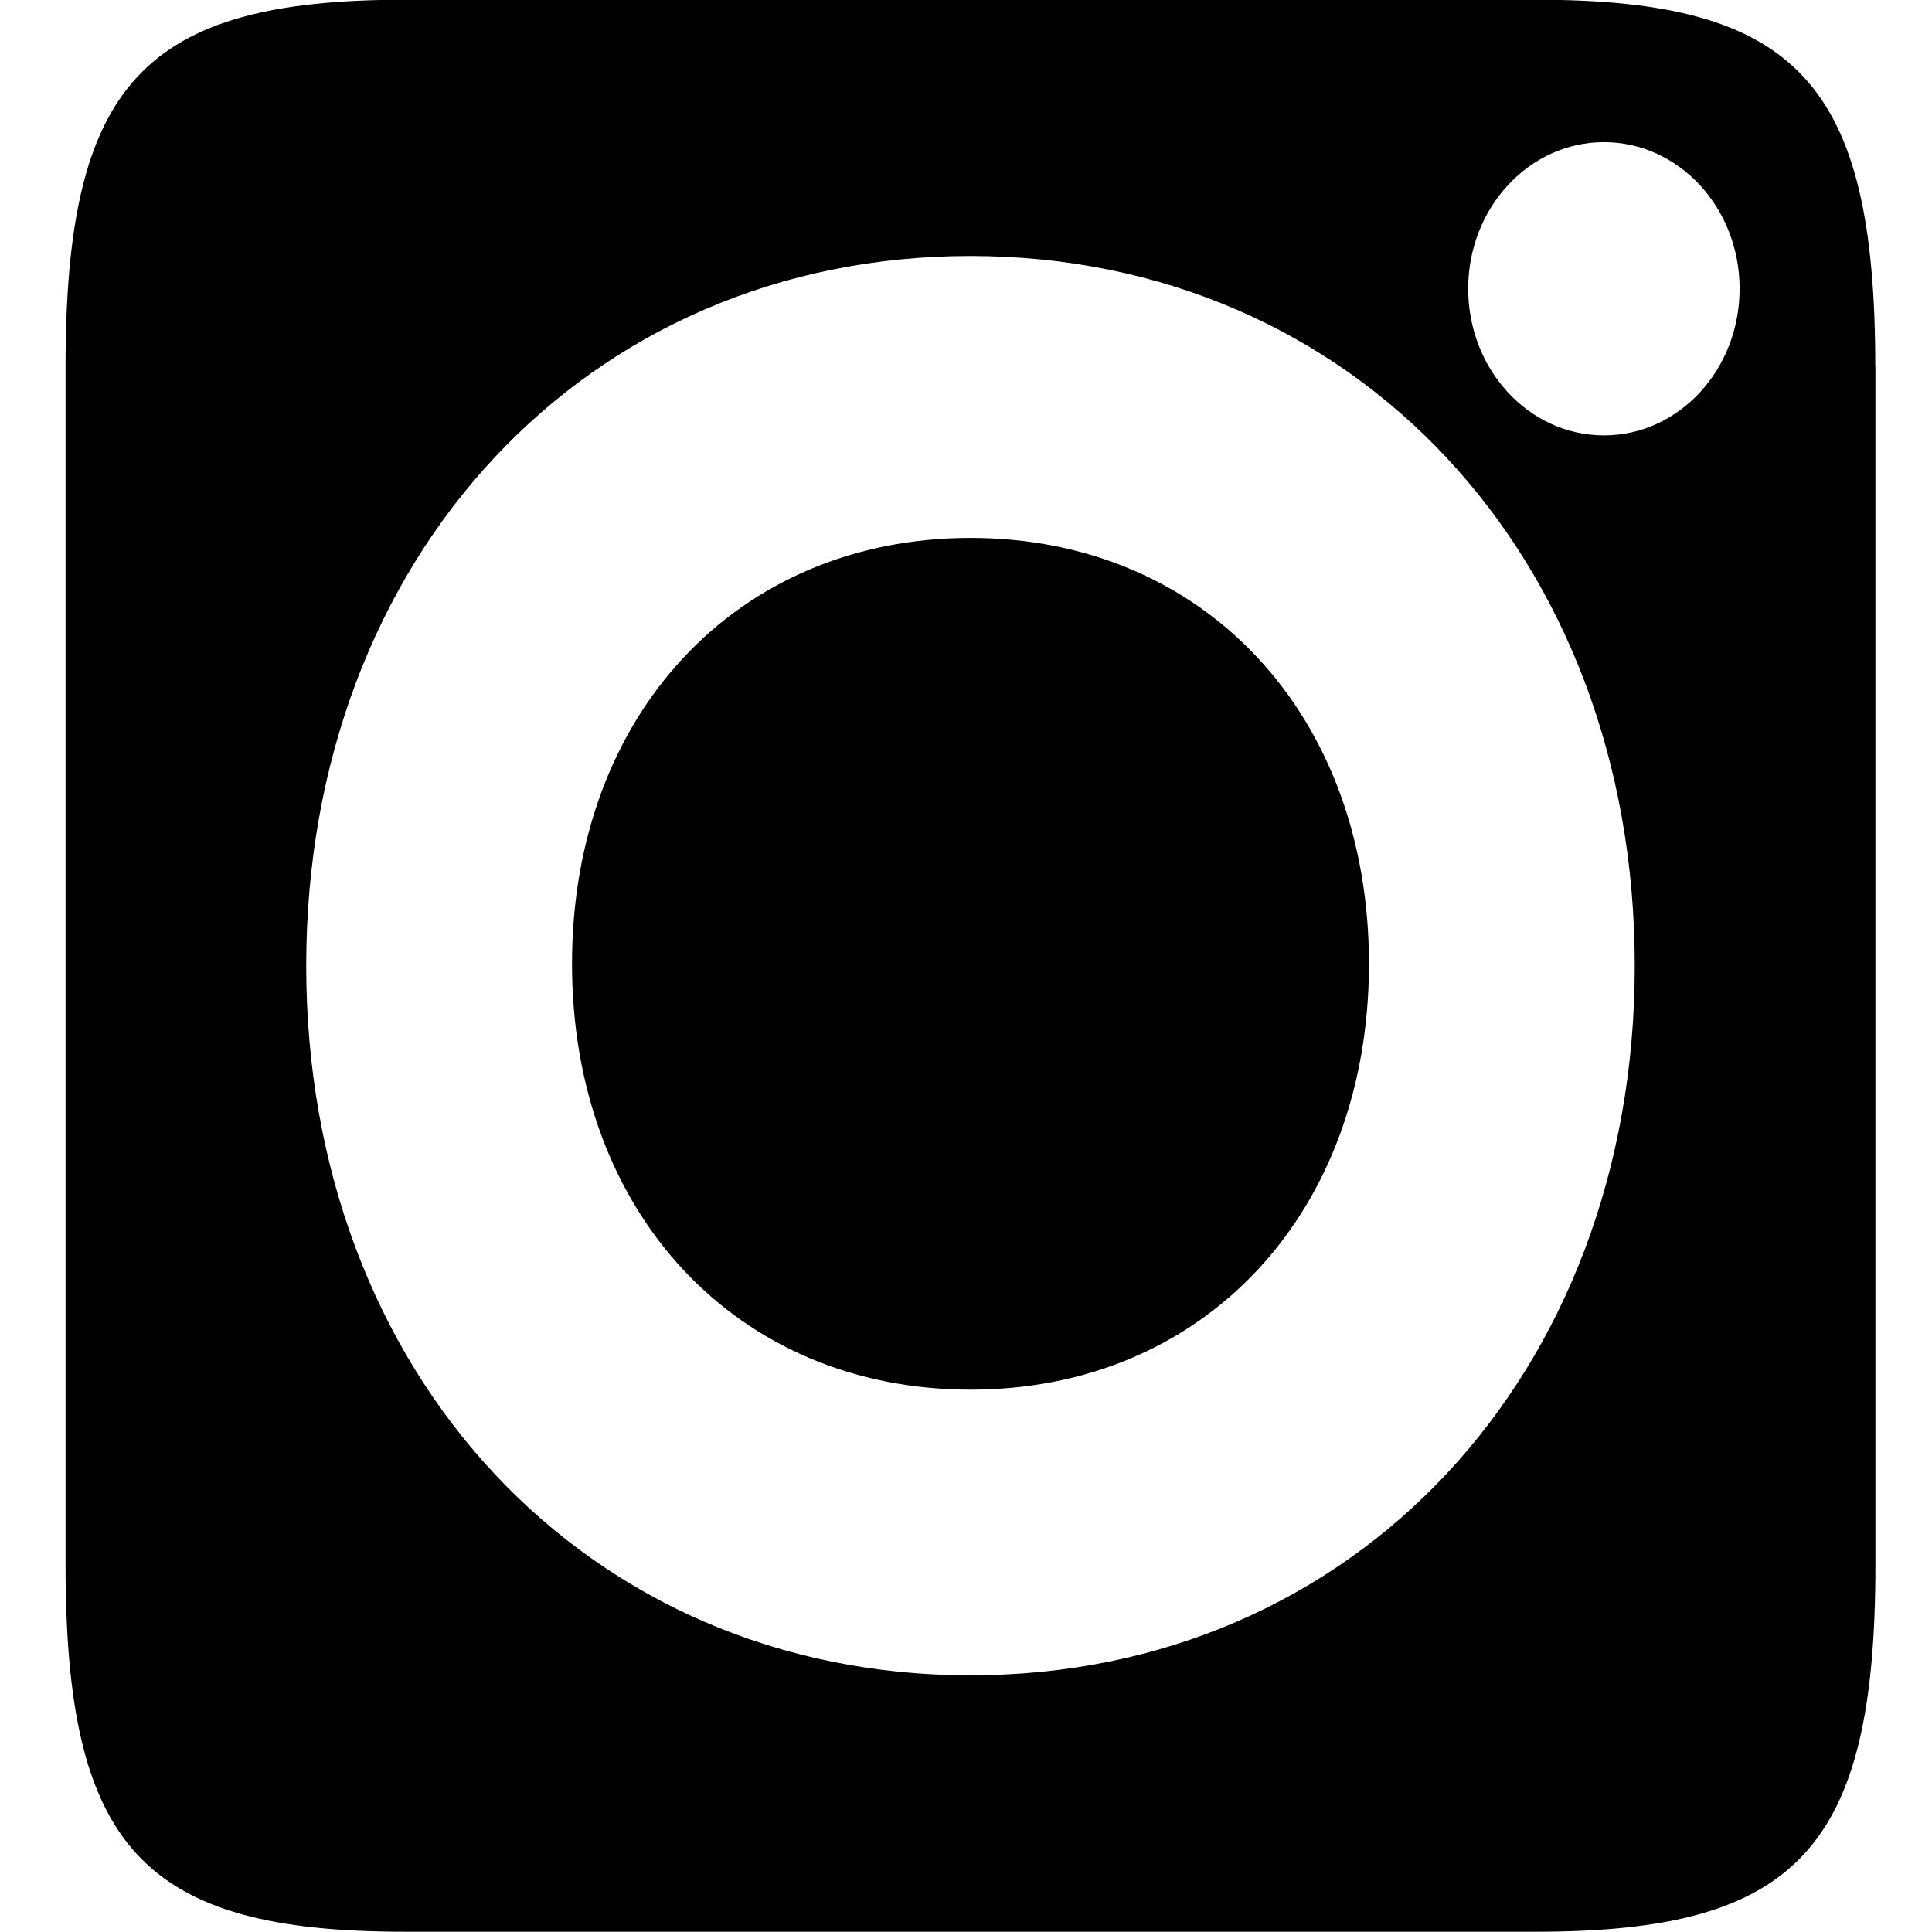 <svg xmlns="http://www.w3.org/2000/svg" xmlns:xlink="http://www.w3.org/1999/xlink" width="14" height="14" viewBox="0 0 14 14"><defs><path id="nlsla" d="M1443.92 6026.984c0 1.806-1.195 3.086-2.887 3.086-1.693 0-2.888-1.28-2.888-3.086 0-1.805 1.195-3.086 2.888-3.086 1.692 0 2.887 1.28 2.887 3.086zm3.67-4.326v8.68c0 2.05-.562 2.66-2.46 2.66h-8.196c-1.898 0-2.459-.61-2.459-2.66v-8.68c0-2.05.561-2.66 2.46-2.66h8.196c1.897 0 2.458.61 2.458 2.66zm-1.744 4.34c0-2.963-2.035-5.143-4.814-5.143-2.778 0-4.813 2.18-4.813 5.143 0 2.964 2.035 5.142 4.813 5.142 2.78 0 4.814-2.178 4.814-5.142zm.76-4.906c0-.586-.44-1.062-.983-1.062-.543 0-.984.476-.984 1.062 0 .587.44 1.063.984 1.063.543 0 .983-.476.983-1.063z"/></defs><g><g transform="translate(-1434 -6020)"><use xlink:href="#nlsla"/></g></g></svg>